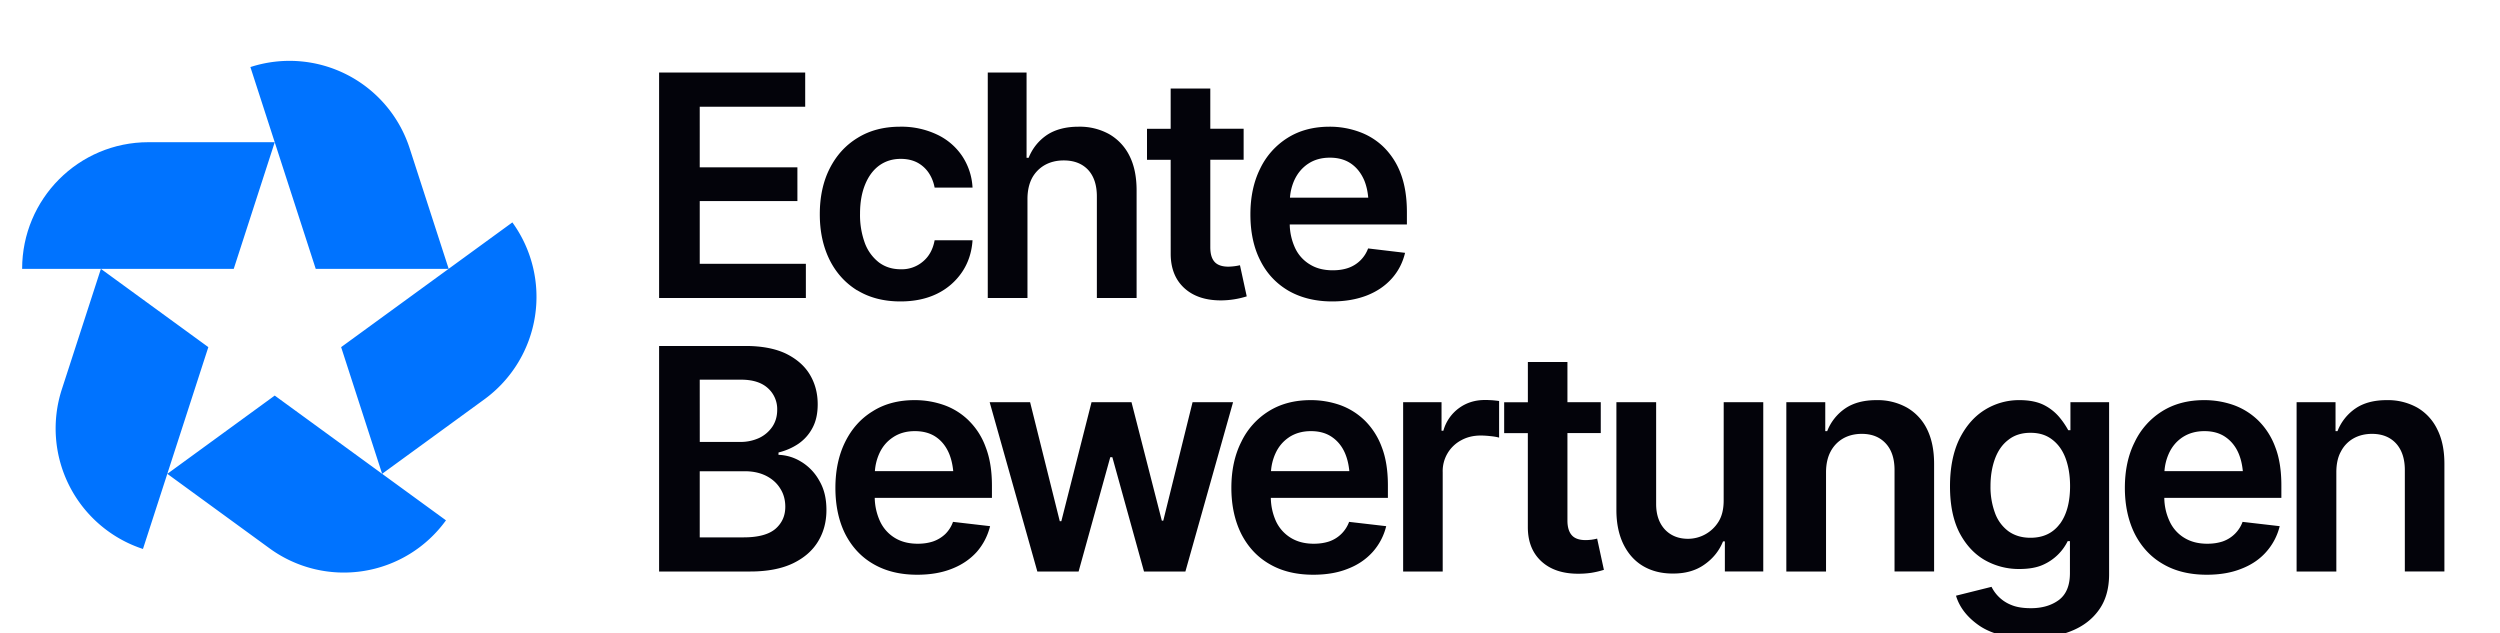 <svg xmlns="http://www.w3.org/2000/svg" width="75" height="19"><path style="stroke:none;fill-rule:nonzero;fill:#03030a;fill-opacity:1" d="M24.176 7.914h-3.184V6.031h2.93V5.02h-2.93V3.203h3.164V2.176h-4.383V8.94h4.403ZM25.715 8.707c.363.223.797.336 1.297.336.422 0 .789-.078 1.105-.234a1.91 1.91 0 0 0 .746-.649c.184-.273.29-.594.313-.953h-1.137c-.05.273-.168.488-.352.64a.976.976 0 0 1-.664.231c-.25 0-.464-.066-.648-.2a1.312 1.312 0 0 1-.426-.577 2.443 2.443 0 0 1-.148-.89c0-.348.054-.638.156-.884.102-.246.242-.433.426-.566.183-.129.394-.195.64-.195.192 0 .36.039.5.113.137.074.254.18.34.309.086.128.145.277.176.44h1.137a1.88 1.88 0 0 0-.32-.96 1.861 1.861 0 0 0-.758-.637 2.489 2.489 0 0 0-1.094-.23c-.492 0-.918.113-1.277.336-.364.222-.641.531-.84.926-.196.39-.293.847-.293 1.363 0 .52.097.965.289 1.36.195.394.472.702.832.925ZM30.824 5.973c0-.25.047-.457.137-.63a.99.99 0 0 1 .387-.394c.164-.09.351-.136.562-.136.317 0 .559.097.735.285.175.191.261.457.261.8v3.043h1.192V5.715c0-.41-.07-.758-.215-1.043a1.53 1.53 0 0 0-.61-.649 1.821 1.821 0 0 0-.914-.222c-.386 0-.707.086-.953.25-.246.168-.43.394-.547.683h-.062V2.176h-1.164V8.94h1.191ZM35.121 7.613c0 .43.133.774.402 1.024.27.25.637.375 1.106.375a2.633 2.633 0 0 0 .773-.121l-.203-.934a1.71 1.71 0 0 1-.344.043c-.19 0-.328-.047-.414-.14-.09-.098-.132-.243-.132-.446V4.793h1v-.93h-1V2.656H35.12v1.207h-.71v.93h.71ZM41.043 7.453a.973.973 0 0 1-.598.586c-.136.047-.293.07-.46.07-.262 0-.489-.054-.68-.171a1.13 1.13 0 0 1-.453-.5 1.758 1.758 0 0 1-.16-.704h3.515v-.37c0-.446-.062-.829-.184-1.153a2.19 2.19 0 0 0-.511-.797 2.03 2.03 0 0 0-.739-.46 2.574 2.574 0 0 0-.882-.153c-.485 0-.903.11-1.258.332a2.218 2.218 0 0 0-.828.926c-.196.394-.293.851-.293 1.375 0 .527.097.992.297 1.382.195.391.48.692.847.907.367.21.805.32 1.309.32.394 0 .742-.063 1.043-.18.304-.12.55-.289.746-.508.195-.218.328-.476.398-.77Zm-1.8-2.539c.179-.121.398-.184.655-.184.254 0 .47.063.641.184.172.121.3.29.39.5.063.156.102.328.118.516h-2.348a1.54 1.54 0 0 1 .133-.528c.094-.203.23-.367.41-.488ZM24.047 13.86a1.368 1.368 0 0 0-.692-.215v-.07c.22-.055.418-.141.598-.262.176-.122.32-.282.422-.477.105-.195.156-.43.156-.707 0-.332-.078-.629-.238-.895-.16-.265-.402-.472-.723-.629-.324-.152-.726-.226-1.21-.226h-2.587v6.766h2.73c.517 0 .942-.082 1.282-.243.34-.164.59-.382.758-.66.168-.277.25-.59.25-.941 0-.352-.07-.633-.211-.875a1.528 1.528 0 0 0-.535-.567Zm-3.055-2.47h1.238c.356 0 .625.087.81.258a.842.842 0 0 1 .276.645c0 .2-.05.367-.148.512a.99.99 0 0 1-.398.336 1.323 1.323 0 0 1-.567.117h-1.21Zm2.274 4.473c-.2.172-.52.258-.961.258h-1.313v-1.984h1.352c.246 0 .46.047.644.14.184.094.325.223.422.383.102.16.149.344.149.543 0 .27-.098.488-.293.66ZM29.063 12.617a2.022 2.022 0 0 0-.743-.465 2.634 2.634 0 0 0-.883-.148c-.48 0-.902.11-1.253.332-.36.219-.633.527-.829.922-.195.394-.293.855-.293 1.379 0 .523.098.988.293 1.379.2.39.48.695.848.906.371.215.805.32 1.313.32.39 0 .738-.058 1.043-.18.3-.117.55-.289.746-.507.191-.22.324-.477.398-.77l-1.113-.129a.965.965 0 0 1-.23.364 1.013 1.013 0 0 1-.364.222c-.14.047-.293.07-.46.07-.263 0-.49-.054-.684-.171a1.145 1.145 0 0 1-.45-.5 1.758 1.758 0 0 1-.16-.704h3.516v-.37c0-.446-.063-.833-.188-1.153a2.119 2.119 0 0 0-.508-.797Zm-2.27.5c.18-.12.398-.183.652-.183.258 0 .473.062.645.183.172.121.3.29.387.5.062.153.101.324.12.516h-2.35a1.54 1.54 0 0 1 .132-.528c.094-.207.23-.367.414-.488ZM35.777 12.066l-.879 3.555h-.043l-.91-3.555h-1.199l-.906 3.57h-.047l-.89-3.57H29.69l1.43 5.079h1.238l.95-3.43h.062l.95 3.43h1.242l1.43-5.079ZM40.945 12.617a2.055 2.055 0 0 0-.742-.465 2.65 2.65 0 0 0-.883-.148c-.484 0-.902.11-1.258.332a2.199 2.199 0 0 0-.824.922c-.199.394-.297.855-.297 1.379 0 .523.102.988.297 1.379.2.39.48.695.848.906.367.215.805.32 1.312.32.391 0 .739-.058 1.04-.18.304-.117.55-.289.746-.507a1.8 1.8 0 0 0 .402-.77l-1.113-.129a.973.973 0 0 1-.594.586c-.14.047-.297.07-.465.07-.258 0-.484-.054-.68-.171a1.153 1.153 0 0 1-.453-.5 1.758 1.758 0 0 1-.156-.704h3.512v-.37c0-.446-.059-.833-.184-1.153a2.168 2.168 0 0 0-.508-.797Zm-2.273.5c.183-.12.402-.183.656-.183.258 0 .469.062.64.183.173.121.305.29.391.5.063.153.102.324.121.516H38.13a1.54 1.54 0 0 1 .133-.528c.093-.207.23-.367.41-.488ZM44.547 12c-.29 0-.547.078-.77.238a1.25 1.25 0 0 0-.476.684h-.055v-.856h-1.152v5.079h1.187v-2.98a1.046 1.046 0 0 1 .555-.957c.172-.095.367-.142.586-.142.101 0 .203.008.312.02.11.012.188.027.239.043V12.03a4.067 4.067 0 0 0-.207-.023c-.082-.004-.153-.008-.22-.008ZM47.742 16.191a1.362 1.362 0 0 1-.172.012c-.187 0-.328-.047-.414-.144-.086-.094-.133-.243-.133-.442v-2.625h1v-.926h-1V10.86h-1.187v1.207h-.711v.926h.71v2.82c0 .434.134.774.403 1.024.27.25.637.375 1.11.375.129 0 .257-.008.386-.027.13-.02.258-.051.383-.09l-.203-.938c-.05.016-.105.024-.172.035ZM51.71 15.016c0 .254-.05.468-.155.636a1.078 1.078 0 0 1-.914.512c-.286 0-.52-.094-.696-.281-.175-.192-.261-.445-.261-.766v-3.05h-1.192V15.3c0 .406.074.75.215 1.035.145.289.34.504.594.652.25.145.543.219.875.219.379.004.699-.086.957-.27.258-.18.445-.414.558-.695h.055v.903h1.152v-5.079h-1.187ZM57.207 12.227a1.8 1.8 0 0 0-.914-.223c-.379 0-.691.082-.938.25a1.47 1.47 0 0 0-.539.68h-.058v-.868H53.59v5.079h1.191v-2.973c0-.246.047-.457.137-.625a.972.972 0 0 1 .379-.395c.16-.09.348-.136.555-.136.308 0 .546.097.722.289.176.191.262.457.262.797v3.043h1.187v-3.23c0-.407-.07-.75-.21-1.036a1.51 1.51 0 0 0-.606-.652ZM62.11 12.906h-.063a2.392 2.392 0 0 0-.266-.39 1.464 1.464 0 0 0-.46-.364c-.192-.097-.438-.148-.735-.148a1.94 1.94 0 0 0-1.055.3c-.316.2-.566.493-.754.876-.183.383-.277.855-.277 1.41 0 .558.094 1.012.277 1.379.188.363.438.64.75.824a2.06 2.06 0 0 0 1.051.277c.293 0 .535-.043.727-.133a1.5 1.5 0 0 0 .726-.703h.067v.957c0 .375-.11.641-.332.809-.223.164-.5.246-.84.246-.235 0-.434-.031-.59-.098a1.118 1.118 0 0 1-.59-.543l-1.066.266c.105.352.343.656.71.906.368.246.872.371 1.516.371.453 0 .86-.07 1.215-.21.36-.141.64-.352.844-.637.207-.285.308-.645.308-1.074v-5.16h-1.16v.84Zm-.317 2.813c-.207.277-.5.414-.879.414-.262 0-.48-.067-.66-.195a1.178 1.178 0 0 1-.402-.543 2.24 2.24 0 0 1-.137-.813c0-.309.047-.578.133-.816.09-.243.222-.434.402-.57.176-.141.398-.212.664-.212s.473.067.648.2c.18.136.313.32.403.558.09.242.137.52.137.84 0 .484-.102.863-.309 1.14ZM67.75 12.617a2.055 2.055 0 0 0-.742-.465 2.65 2.65 0 0 0-.883-.148c-.484 0-.902.11-1.258.332a2.199 2.199 0 0 0-.824.922c-.2.394-.297.855-.297 1.379 0 .523.102.988.297 1.379.2.39.48.695.848.906.367.215.804.32 1.312.32.39 0 .738-.058 1.04-.18.304-.117.554-.289.745-.507a1.8 1.8 0 0 0 .403-.77l-1.114-.129a.973.973 0 0 1-.593.586c-.141.047-.293.07-.465.07-.258 0-.485-.054-.68-.171a1.122 1.122 0 0 1-.45-.5 1.695 1.695 0 0 1-.16-.704h3.512v-.37c0-.446-.058-.833-.183-1.153a2.168 2.168 0 0 0-.508-.797Zm-2.273.5c.183-.12.402-.183.656-.183.258 0 .469.062.64.183.172.121.305.29.391.5.063.153.102.324.121.516h-2.351a1.54 1.54 0 0 1 .132-.528c.094-.207.23-.367.41-.488ZM73.117 12.879a1.5 1.5 0 0 0-.601-.652 1.81 1.81 0 0 0-.914-.223c-.38 0-.692.082-.938.25a1.47 1.47 0 0 0-.539.68h-.059v-.868h-1.168v5.079h1.192v-2.973c0-.246.043-.457.137-.625a.948.948 0 0 1 .378-.395c.16-.09.348-.136.555-.136.305 0 .547.097.723.289.172.191.262.457.262.797v3.043h1.187v-3.23c0-.407-.07-.75-.215-1.036Zm0 0"/><path style="stroke:none;fill-rule:nonzero;fill:#0073ff;fill-opacity:1" d="M4.453 4.266c-2.094 0-3.789 1.699-3.789 3.8h6.348l1.23-3.8Zm0 0"/><path style="stroke:none;fill-rule:nonzero;fill:#0073ff;fill-opacity:1" d="M12.29 4.45a3.788 3.788 0 0 0-4.778-2.438l1.96 6.054h3.989Zm0 0"/><path style="stroke:none;fill-rule:nonzero;fill:#0073ff;fill-opacity:1" d="M14.531 11.98a3.806 3.806 0 0 0 .84-5.308l-5.137 3.742 1.23 3.8ZM8.086 16.45a3.78 3.78 0 0 0 5.293-.84l-5.137-3.743-3.222 2.348ZM1.855 11.68a3.804 3.804 0 0 0 2.434 4.789l1.961-6.055-3.223-2.348Zm0 0"/></svg>
